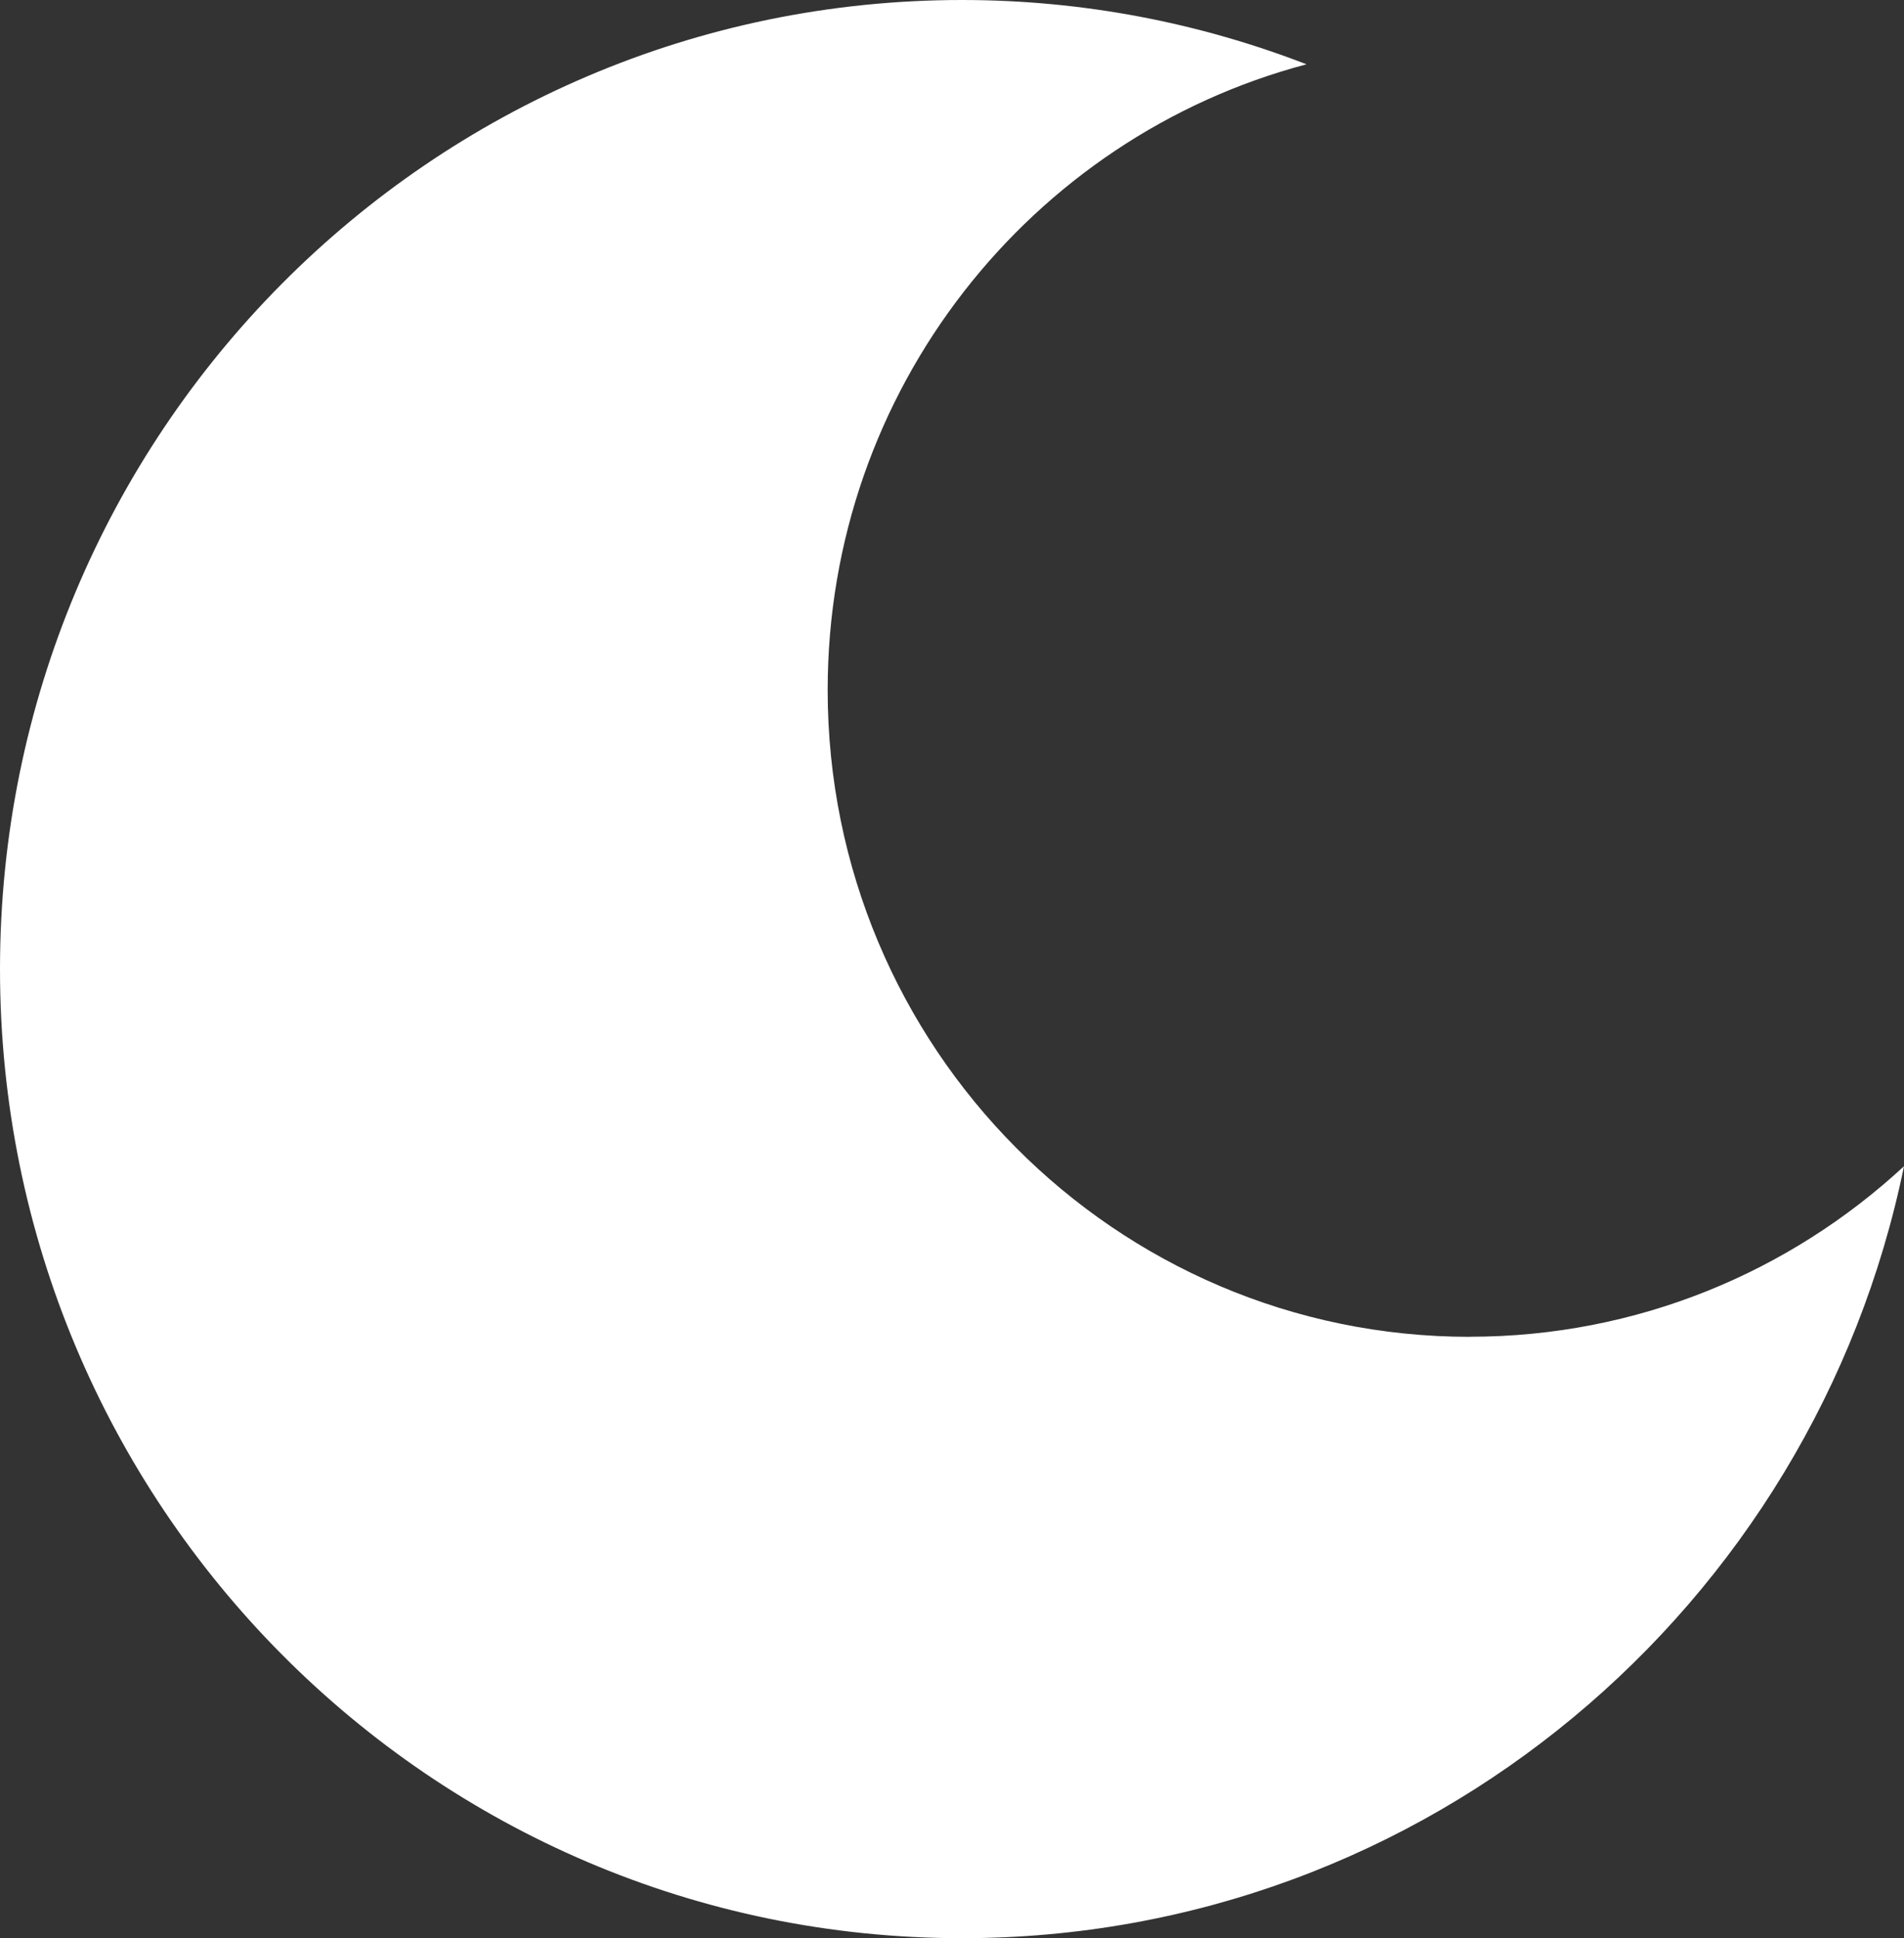 <svg width="113" height="115" viewBox="0 0 113 115" fill="none" xmlns="http://www.w3.org/2000/svg">
<rect x="0" y="0" width="113" height="115" fill="#333333" stroke="none"/>
<g id="Frame 89">
<path id="Vector" d="M87.227 79.319C66.18 79.319 49.121 62.137 49.121 40.939C49.121 23.115 61.186 8.133 77.54 3.815C71.188 1.361 64.303 0 57.093 0C25.559 0.005 0 25.746 0 57.502C0 89.259 25.559 115 57.093 115C84.644 115 107.635 95.345 113 69.197C106.215 75.475 97.166 79.314 87.227 79.314V79.319Z" fill="white"/>
</g>
</svg>
